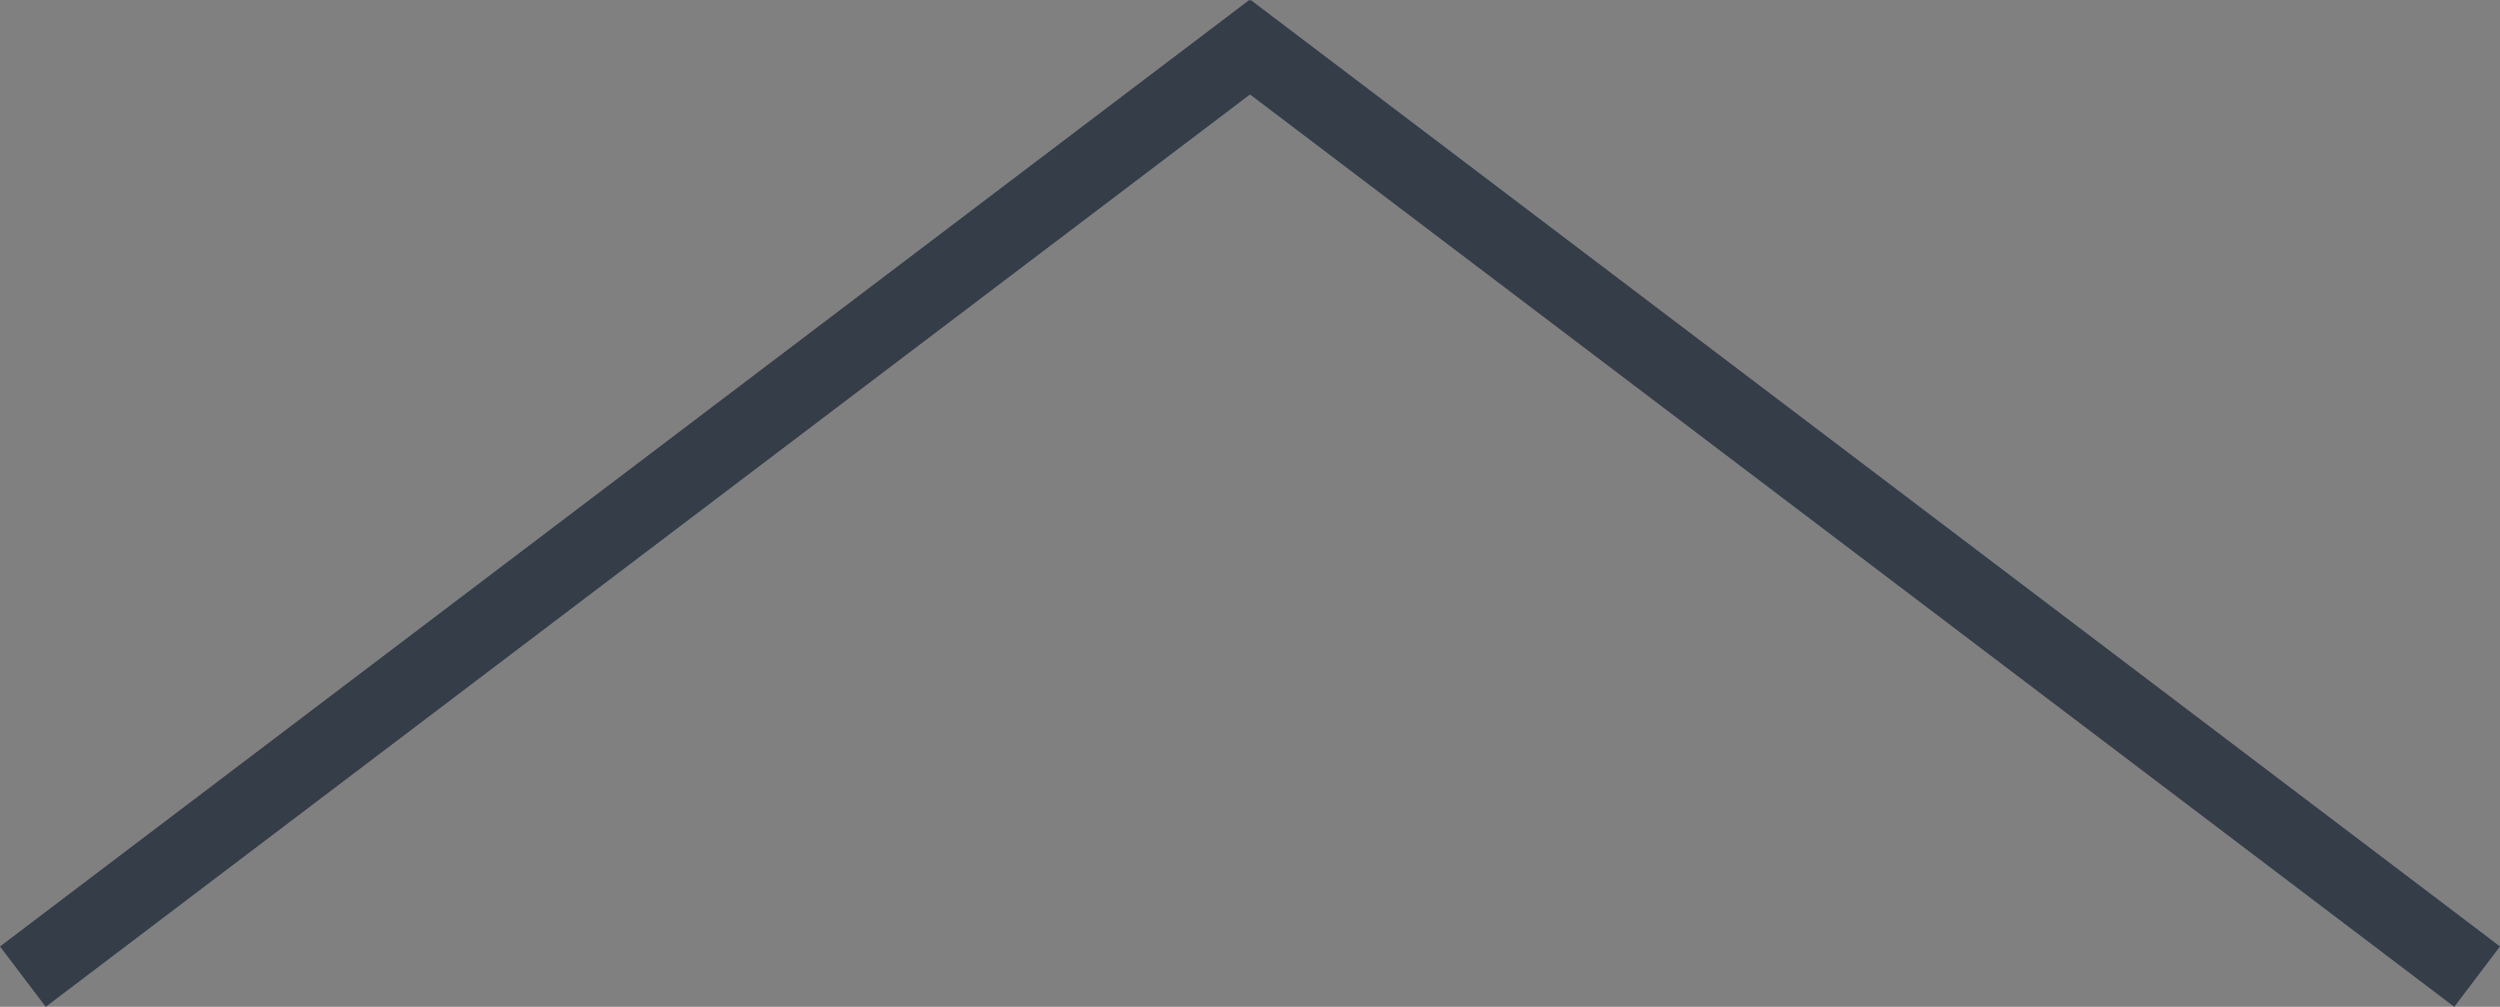 <?xml version="1.0" encoding="utf-8"?>
<!-- Generator: Adobe Illustrator 15.0.0, SVG Export Plug-In . SVG Version: 6.00 Build 0)  -->
<!DOCTYPE svg PUBLIC "-//W3C//DTD SVG 1.1//EN" "http://www.w3.org/Graphics/SVG/1.1/DTD/svg11.dtd">
<svg version="1.1" id="レイヤー_1" xmlns:x="http://ns.adobe.com/Extensibility/1.0/" xmlns:i="http://ns.adobe.com/AdobeIllustrator/10.0/" xmlns:graph="http://ns.adobe.com/Graphs/1.0/"
	 xmlns="http://www.w3.org/2000/svg" xmlns:xlink="http://www.w3.org/1999/xlink" xmlns:a="http://ns.adobe.com/AdobeSVGViewerExtensions/3.0/"
	 x="0px" y="0px" width="33.014px" height="13.295px" viewBox="0 0 33.014 13.295" enable-background="new 0 0 33.014 13.295"
	 xml:space="preserve">
<rect x="0" y="0" width="33.014" height="13.295" fill="#808080" stroke="none"/>
<rect x="-76.698" y="1.222" display="none" fill="#5D8A1B" width="58.677" height="58.677"/>
<path fill="#FFFFFF" d="M-59.286,30.97l-2.123,7.127h-3.044l2.126-7.127c0.358-1.239-0.164-2.202-1.402-2.202
	c-1.241,0-2.922,1.163-3.846,4.246l-0.029,0.165l-1.489,4.918h-3.044l3.361-11.372h2.743l-0.111,0.803
	c-0.031,0.358-0.107,0.84,0.592,0.358c0.702-0.477,1.905-1.438,3.803-1.438C-59.847,26.448-58.425,27.665-59.286,30.97"/>
<polygon fill="#FFFFFF" points="-57.439,38.135 -54.082,26.768 -57.044,26.768 -60.41,38.135 "/>
<path fill="#FFFFFF" d="M-54.323,25.049c1.31-0.555,2.191-1.432,1.964-1.964c-0.226-0.535-1.462-0.518-2.779,0.033
	c-1.314,0.548-2.193,1.429-1.966,1.964C-56.885,25.613-55.637,25.6-54.323,25.049"/>
<path fill="#FFFFFF" d="M-44.19,36.33v1.962c-2.082,0-2.526-0.357-3.485-0.839c-0.639,0.397-1.877,0.879-3.442,0.879
	c-3.043,0-3.442-0.794-4.126-1.318c-0.677-0.523-0.757-1.723-0.559-2.642h2.721c-0.32,0.959,0.522,1.883,1.889,1.883
	c1.361,0,1.92-0.764,1.955-1.516c0.043-0.767-0.674-1.166-1.16-1.41c-0.318-0.16-1.481-0.68-2.395-1.119
	c-0.931-0.439-1.57-1.44-1.57-2.521c0-2.12,2.164-3.401,5.05-3.401c2.883,0,3.726,0.846,3.726,0.846
	c0.354-0.204,1.64-0.764,3.085-0.764c1.436,0,2.597,0.315,3.597,1.039c1.006,0.724,0.806,2.322,0.806,2.322h-2.727
	c0-1.081-0.841-1.561-1.72-1.561c-0.242,0-1.604-0.037-1.604,1.117c0,1.165,1.647,1.607,2.803,2.044
	c1.161,0.439,2.365,1.4,2.365,3.161c0,3.123-3.132,3.8-5.217,3.8V36.33c0,0,2,0.073,2-1.549c0-0.592-0.348-1.089-0.91-1.33
	c-0.559-0.235-2.32-1.079-2.32-1.079c-0.86-0.476-1.844-1.021-1.844-2.843c0-0.677-0.764-1.458-2.106-1.458
	c-0.775,0-1.834,0.244-1.834,1.24c0,0.62,0.519,1.079,1.059,1.281c0.539,0.2,1.7,0.739,2.217,0.981
	c0.524,0.239,1.925,0.915,1.967,2.781C-45.955,35.331-45.955,36.155-44.19,36.33"/>
<polygon fill="#FFFFFF" points="-36.625,38.135 -33.255,26.768 -36.221,26.768 -39.586,38.135 "/>
<path fill="#FFFFFF" d="M-33.497,25.049c1.305-0.555,2.189-1.432,1.967-1.964c-0.227-0.535-1.47-0.518-2.786,0.033
	c-1.307,0.548-2.194,1.429-1.971,1.964C-36.062,25.613-34.812,25.6-33.497,25.049"/>
<path fill="#FFFFFF" d="M-22.927,30.97l-2.116,7.127h-3.049l2.124-7.127c0.356-1.239-0.16-2.202-1.403-2.202
	c-1.235,0-2.921,1.163-3.844,4.246l-0.029,0.165l-1.492,4.918h-3.04l3.358-11.372h2.745l-0.106,0.803
	c-0.03,0.358-0.115,0.84,0.587,0.358c0.702-0.477,1.901-1.438,3.809-1.438C-23.489,26.448-22.065,27.665-22.927,30.97"/>
<rect x="-76.698" y="1.222" display="none" fill="none" width="58.677" height="58.677"/>
<g>
	<path fill="#343C48" d="M13.103,61.123h-6.93v-8.369h6.615v1.35H7.583v1.875h3.149v1.38H7.583v2.415h5.52V61.123z"/>
	<path fill="#343C48" d="M24.128,61.123h-0.813l-4.798-5.55v5.55h-1.41v-8.369h0.843l4.768,5.549v-5.549h1.41V61.123z"/>
</g>
<g>
	<line fill="none" stroke="#353D49" stroke-miterlimit="10" x1="0.302" y1="12.897" x2="16.8" y2="0.398"/>
	<line fill="none" stroke="#353D49" stroke-miterlimit="10" x1="16.214" y1="0.398" x2="32.712" y2="12.897"/>
</g>
</svg>

